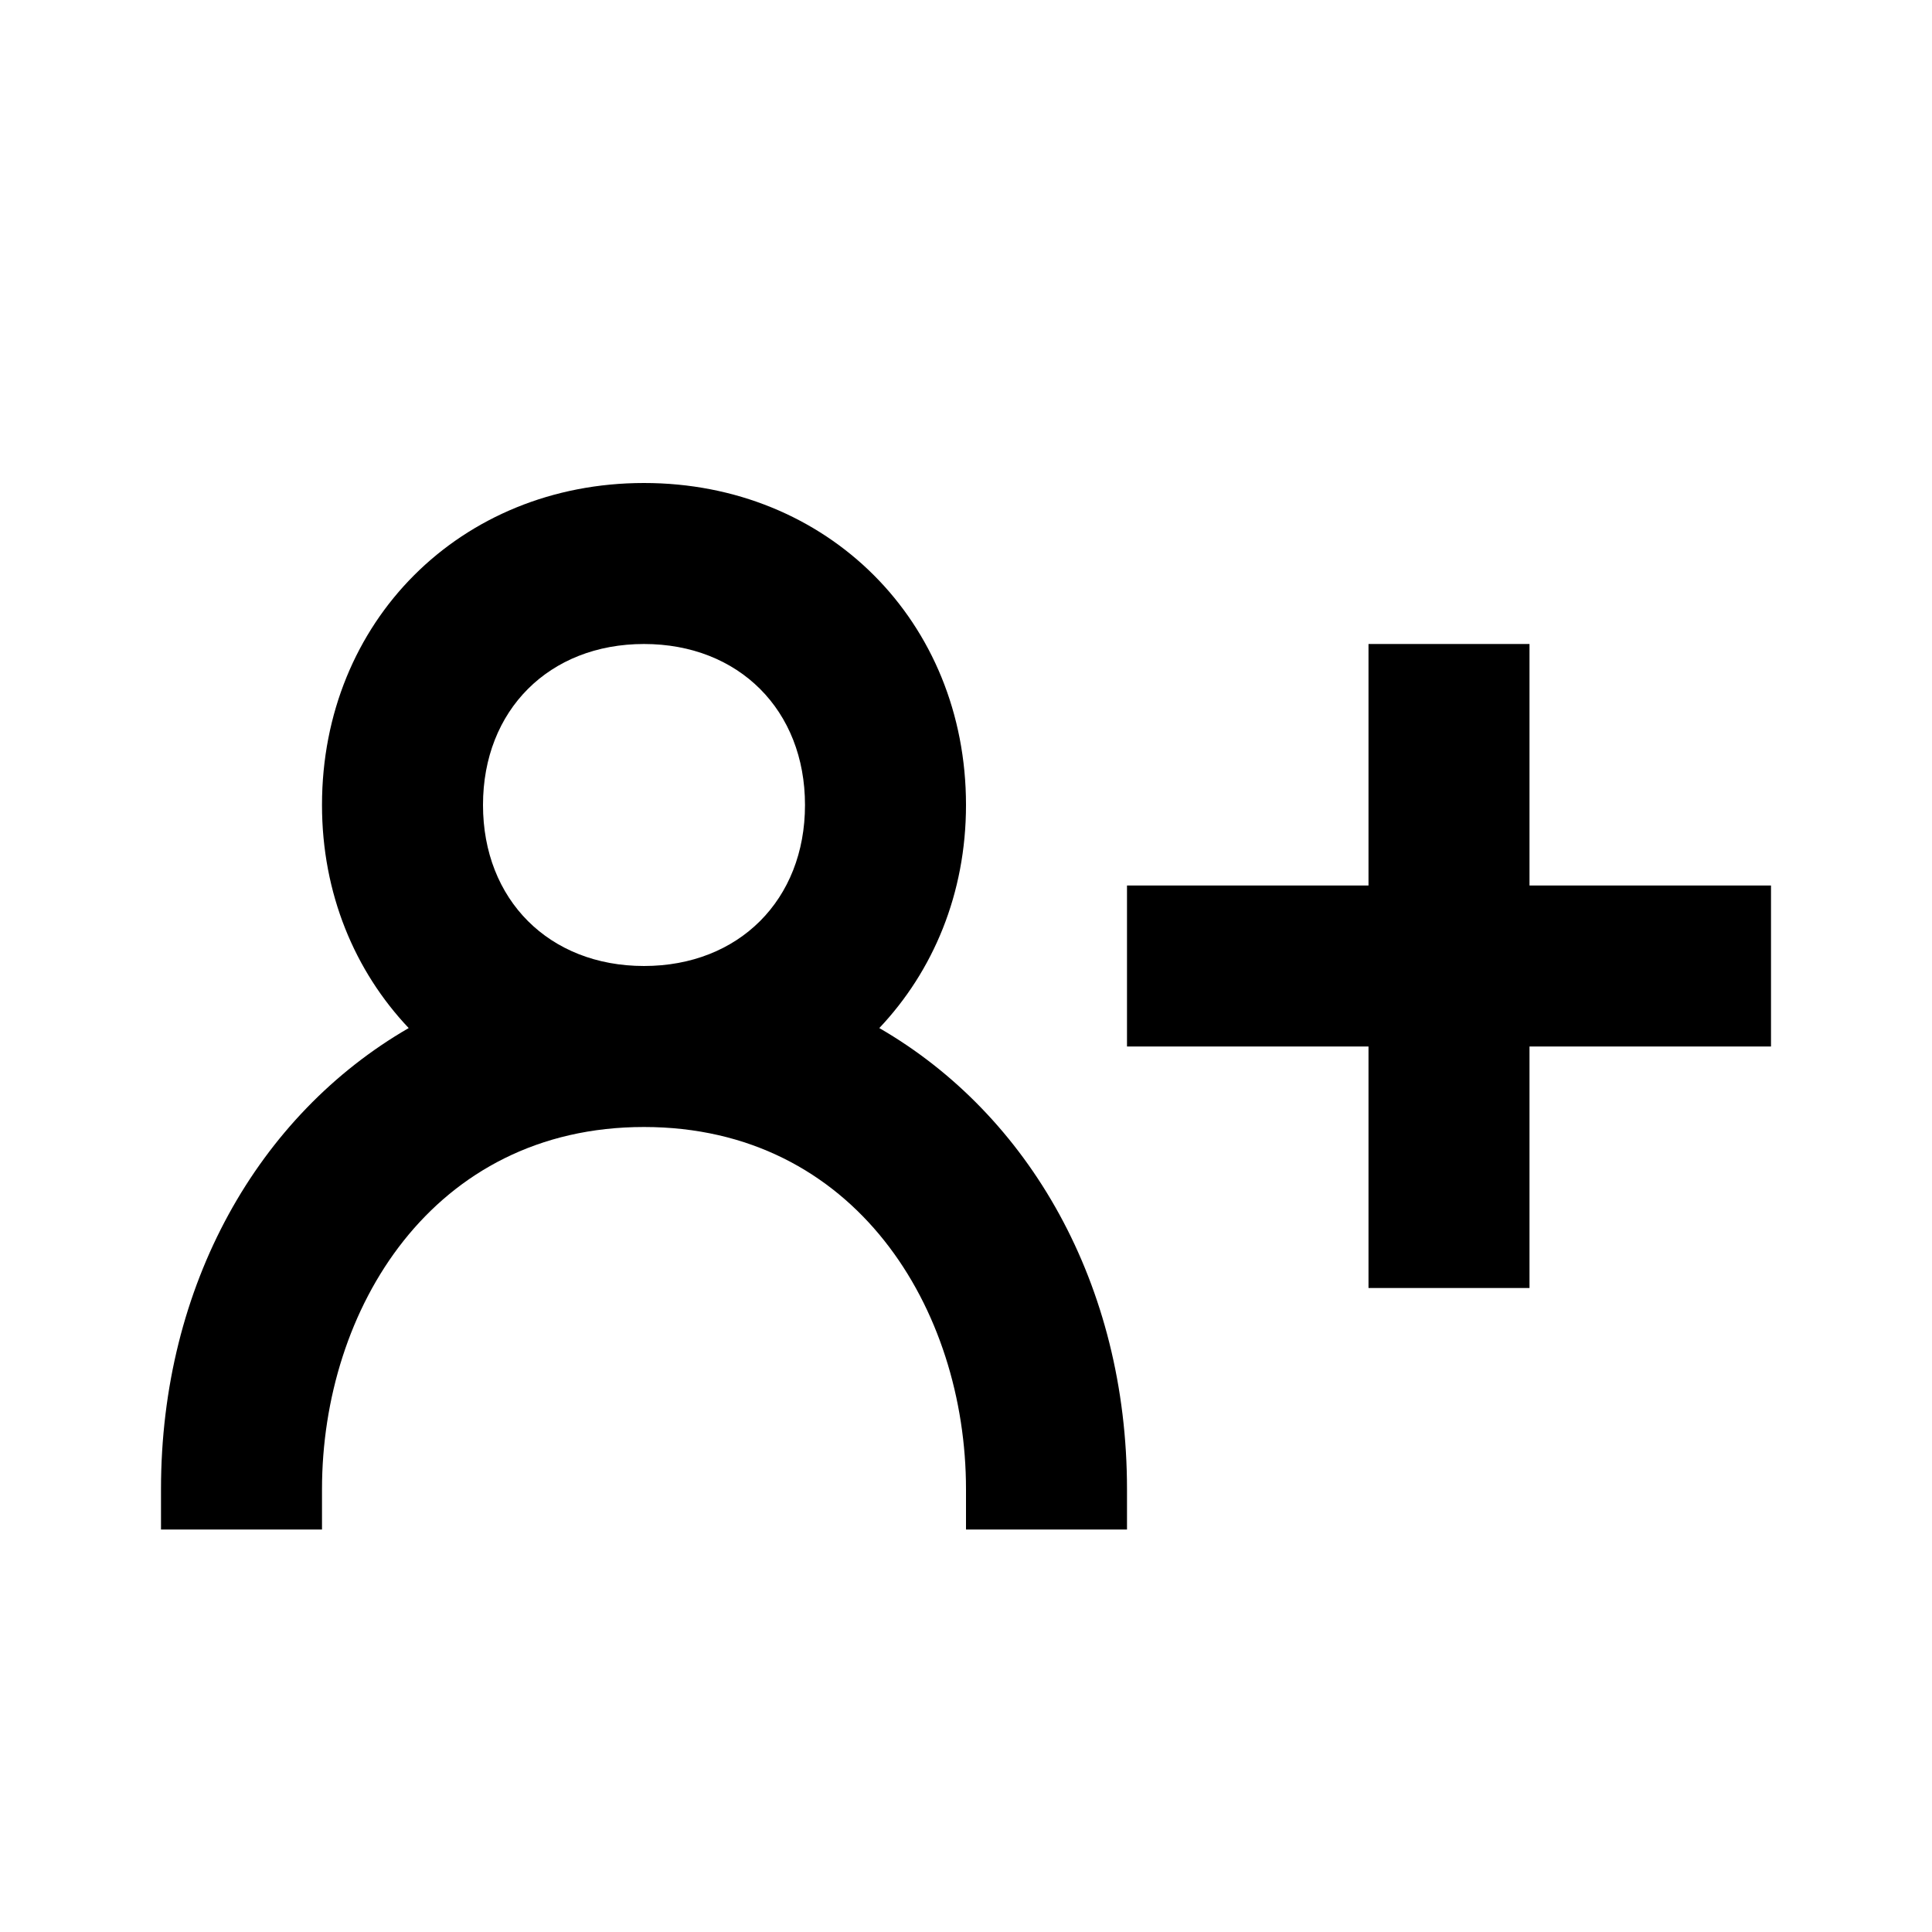 <?xml version="1.0" encoding="utf-8"?>
<!-- Generator: Adobe Illustrator 16.0.0, SVG Export Plug-In . SVG Version: 6.00 Build 0)  -->
<!DOCTYPE svg PUBLIC "-//W3C//DTD SVG 1.1//EN" "http://www.w3.org/Graphics/SVG/1.1/DTD/svg11.dtd">
<svg version="1.1" id="Layer_1" xmlns="http://www.w3.org/2000/svg" xmlns:xlink="http://www.w3.org/1999/xlink" x="0px" y="0px"
	 width="24px" height="24px" viewBox="0 0 24 24" enable-background="new 0 0 24 24" xml:space="preserve">
<g>
	<polygon points="19,8 17,8 17,11 14,11 14,13 17,13 17,16 19,16 19,13 22,13 22,11 19,11 	"/>
	<path d="M4,18.5C4,16.264,5.374,14,8,14s4,2.264,4,4.5V19h2v-0.5c0-2.54-1.212-4.651-3.077-5.729C11.593,12.063,12,11.1,12,10
		c0-2.28-1.72-4-4-4s-4,1.72-4,4c0,1.1,0.407,2.063,1.077,2.771C3.212,13.849,2,15.96,2,18.5V19h2V18.5z M8,8c1.178,0,2,0.822,2,2
		s-0.822,2-2,2s-2-0.822-2-2S6.822,8,8,8z"/>
</g>
</svg>
